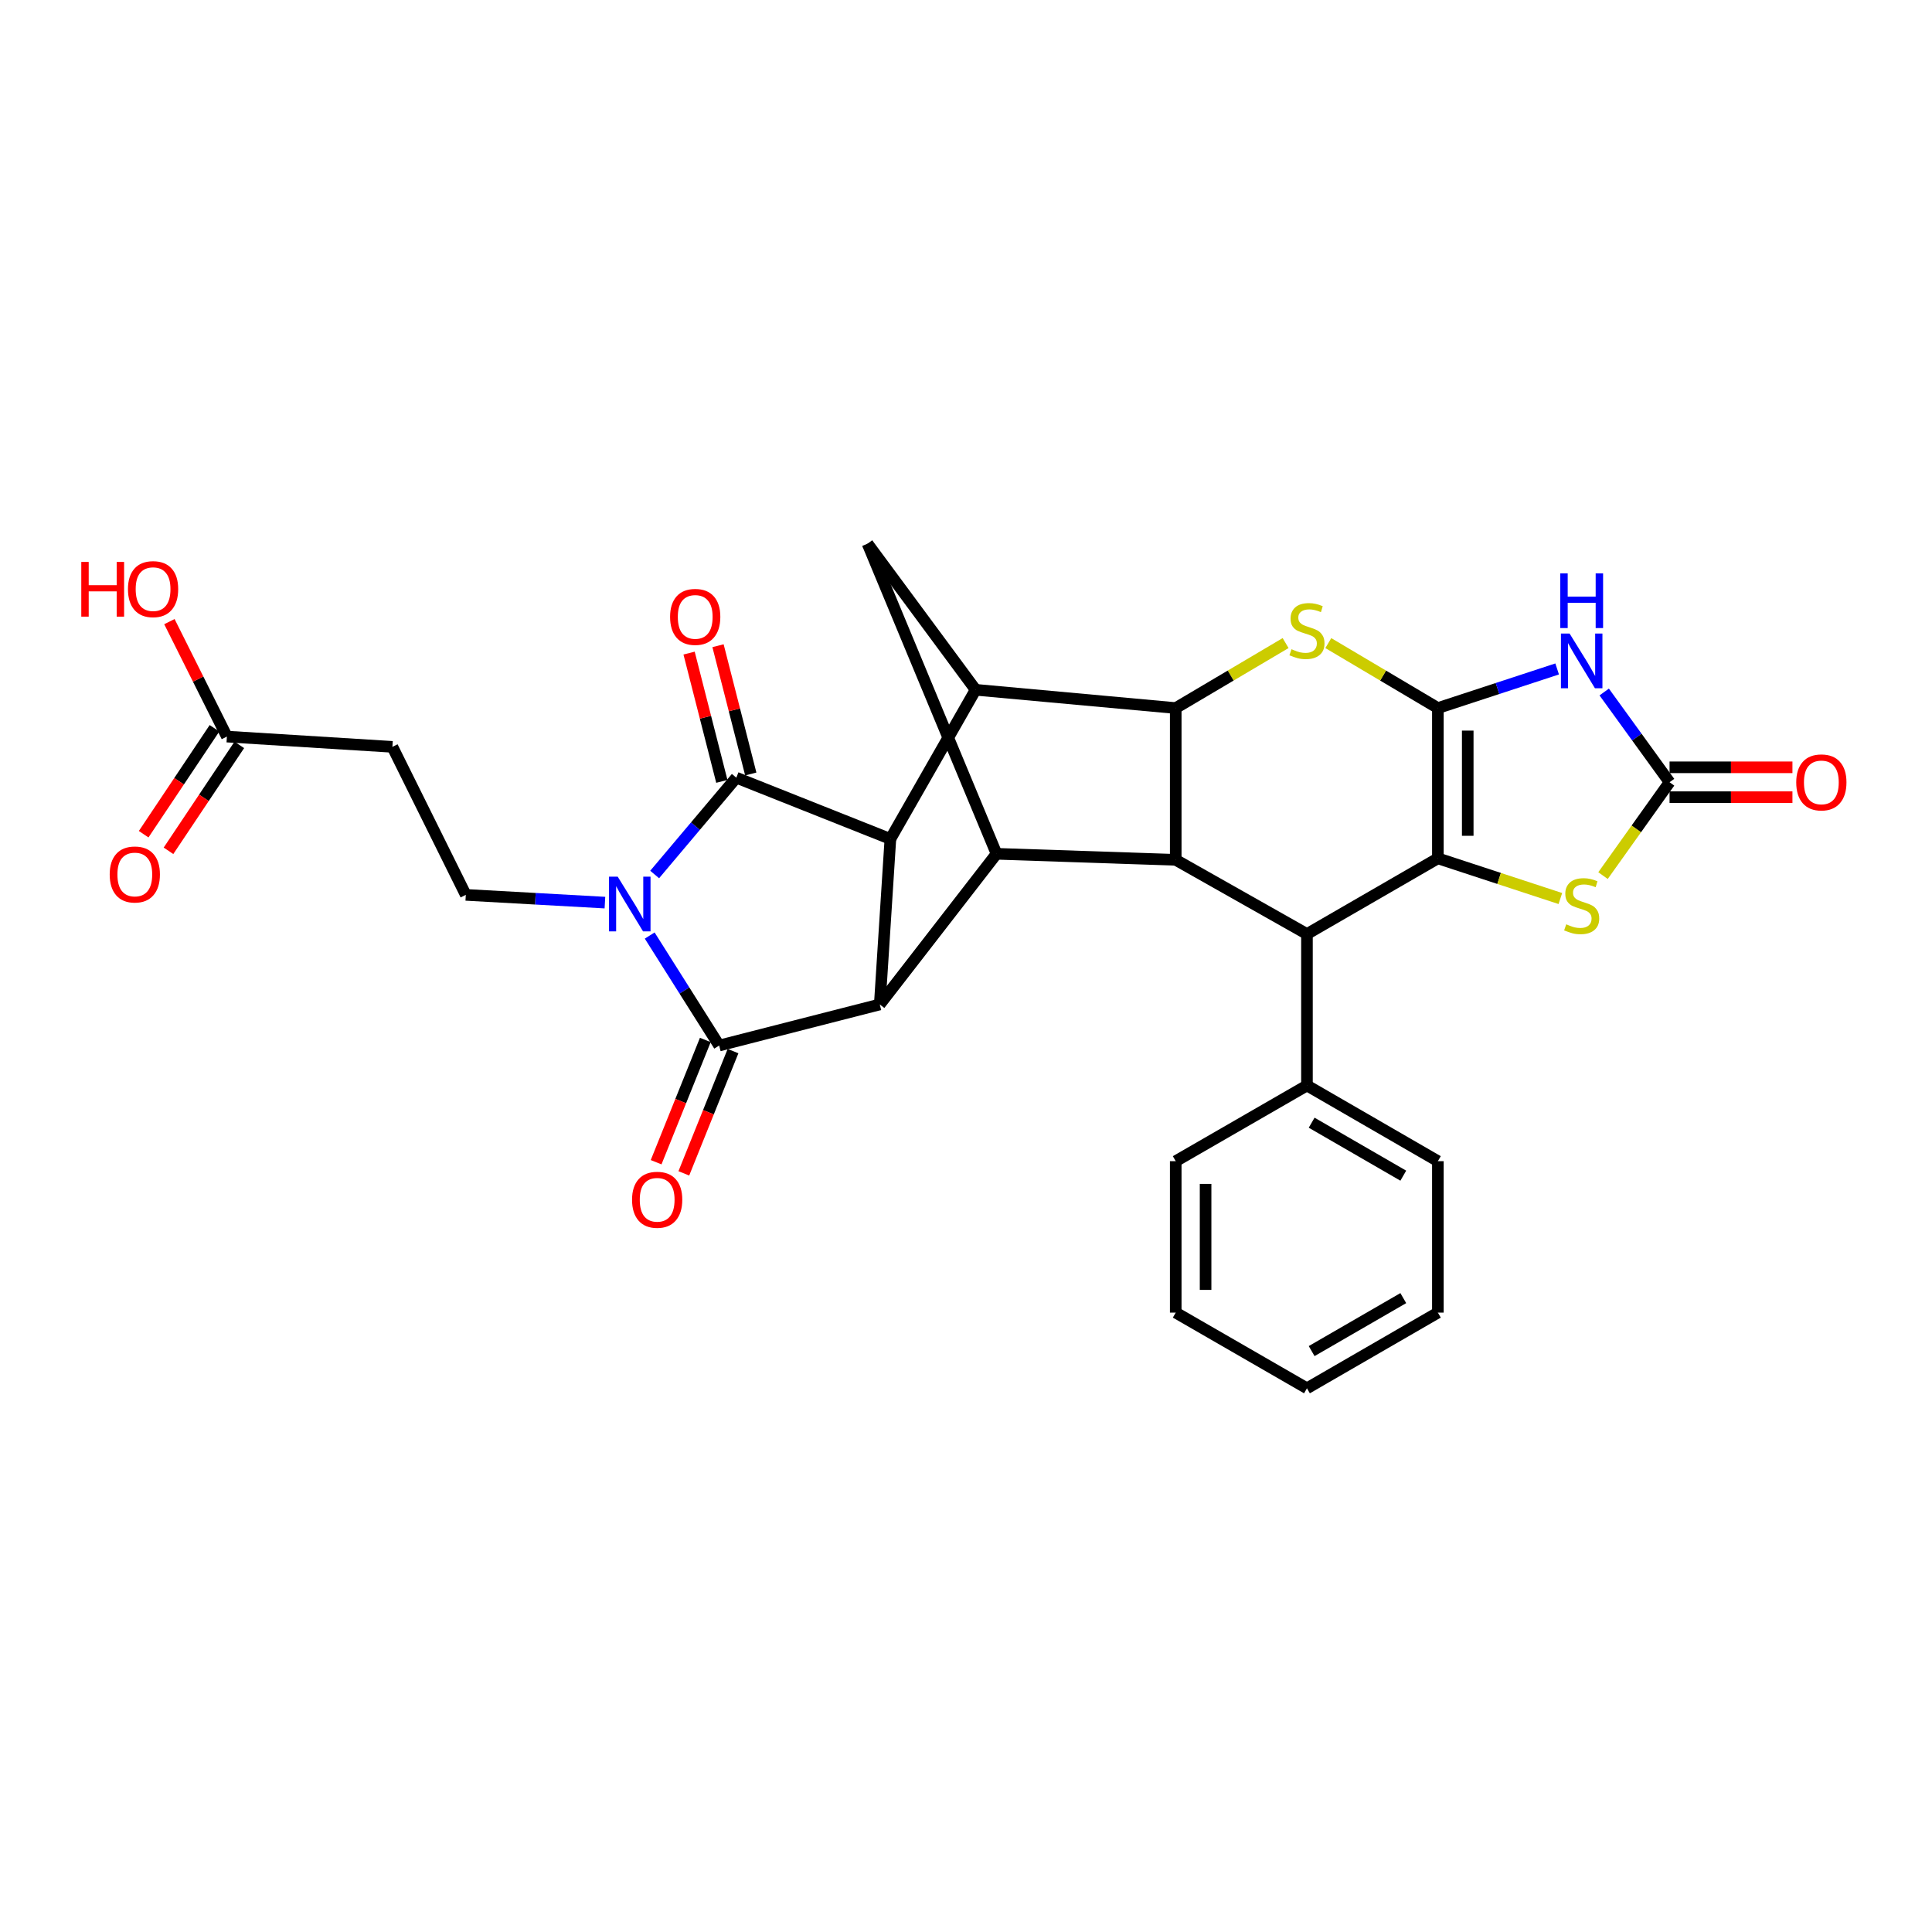 <?xml version='1.0' encoding='iso-8859-1'?>
<svg version='1.1' baseProfile='full'
              xmlns='http://www.w3.org/2000/svg'
                      xmlns:rdkit='http://www.rdkit.org/xml'
                      xmlns:xlink='http://www.w3.org/1999/xlink'
                  xml:space='preserve'
width='1000px' height='1000px' viewBox='0 0 1000 1000'>
<!-- END OF HEADER -->
<rect style='opacity:1.0;fill:#FFFFFF;stroke:none' width='1000' height='1000' x='0' y='0'> </rect>
<path class='bond-2' d='M 338.85,452.638 L 359.98,427.582' style='fill:none;fill-rule:evenodd;stroke:#0000FF;stroke-width:6px;stroke-linecap:butt;stroke-linejoin:miter;stroke-opacity:1' />
<path class='bond-2' d='M 359.98,427.582 L 381.111,402.526' style='fill:none;fill-rule:evenodd;stroke:#000000;stroke-width:6px;stroke-linecap:butt;stroke-linejoin:miter;stroke-opacity:1' />
<path class='bond-3' d='M 336.283,484.235 L 354.262,512.701' style='fill:none;fill-rule:evenodd;stroke:#0000FF;stroke-width:6px;stroke-linecap:butt;stroke-linejoin:miter;stroke-opacity:1' />
<path class='bond-3' d='M 354.262,512.701 L 372.24,541.167' style='fill:none;fill-rule:evenodd;stroke:#000000;stroke-width:6px;stroke-linecap:butt;stroke-linejoin:miter;stroke-opacity:1' />
<path class='bond-16' d='M 313.107,467.193 L 277.101,465.19' style='fill:none;fill-rule:evenodd;stroke:#0000FF;stroke-width:6px;stroke-linecap:butt;stroke-linejoin:miter;stroke-opacity:1' />
<path class='bond-16' d='M 277.101,465.19 L 241.095,463.186' style='fill:none;fill-rule:evenodd;stroke:#000000;stroke-width:6px;stroke-linecap:butt;stroke-linejoin:miter;stroke-opacity:1' />
<path class='bond-0' d='M 744.242,366.493 L 715.885,349.679' style='fill:none;fill-rule:evenodd;stroke:#000000;stroke-width:6px;stroke-linecap:butt;stroke-linejoin:miter;stroke-opacity:1' />
<path class='bond-0' d='M 715.885,349.679 L 687.529,332.865' style='fill:none;fill-rule:evenodd;stroke:#CCCC00;stroke-width:6px;stroke-linecap:butt;stroke-linejoin:miter;stroke-opacity:1' />
<path class='bond-6' d='M 744.242,366.493 L 775.11,356.369' style='fill:none;fill-rule:evenodd;stroke:#000000;stroke-width:6px;stroke-linecap:butt;stroke-linejoin:miter;stroke-opacity:1' />
<path class='bond-6' d='M 775.11,356.369 L 805.978,346.245' style='fill:none;fill-rule:evenodd;stroke:#0000FF;stroke-width:6px;stroke-linecap:butt;stroke-linejoin:miter;stroke-opacity:1' />
<path class='bond-33' d='M 744.242,366.493 L 744.242,444.277' style='fill:none;fill-rule:evenodd;stroke:#000000;stroke-width:6px;stroke-linecap:butt;stroke-linejoin:miter;stroke-opacity:1' />
<path class='bond-33' d='M 759.699,378.161 L 759.699,432.61' style='fill:none;fill-rule:evenodd;stroke:#000000;stroke-width:6px;stroke-linecap:butt;stroke-linejoin:miter;stroke-opacity:1' />
<path class='bond-1' d='M 744.242,444.277 L 676.479,483.452' style='fill:none;fill-rule:evenodd;stroke:#000000;stroke-width:6px;stroke-linecap:butt;stroke-linejoin:miter;stroke-opacity:1' />
<path class='bond-14' d='M 744.242,444.277 L 775.94,454.677' style='fill:none;fill-rule:evenodd;stroke:#000000;stroke-width:6px;stroke-linecap:butt;stroke-linejoin:miter;stroke-opacity:1' />
<path class='bond-14' d='M 775.94,454.677 L 807.638,465.078' style='fill:none;fill-rule:evenodd;stroke:#CCCC00;stroke-width:6px;stroke-linecap:butt;stroke-linejoin:miter;stroke-opacity:1' />
<path class='bond-4' d='M 381.111,402.526 L 460.861,434.239' style='fill:none;fill-rule:evenodd;stroke:#000000;stroke-width:6px;stroke-linecap:butt;stroke-linejoin:miter;stroke-opacity:1' />
<path class='bond-18' d='M 388.599,400.614 L 380.123,367.416' style='fill:none;fill-rule:evenodd;stroke:#000000;stroke-width:6px;stroke-linecap:butt;stroke-linejoin:miter;stroke-opacity:1' />
<path class='bond-18' d='M 380.123,367.416 L 371.646,334.218' style='fill:none;fill-rule:evenodd;stroke:#FF0000;stroke-width:6px;stroke-linecap:butt;stroke-linejoin:miter;stroke-opacity:1' />
<path class='bond-18' d='M 373.623,404.438 L 365.146,371.24' style='fill:none;fill-rule:evenodd;stroke:#000000;stroke-width:6px;stroke-linecap:butt;stroke-linejoin:miter;stroke-opacity:1' />
<path class='bond-18' d='M 365.146,371.24 L 356.669,338.042' style='fill:none;fill-rule:evenodd;stroke:#FF0000;stroke-width:6px;stroke-linecap:butt;stroke-linejoin:miter;stroke-opacity:1' />
<path class='bond-5' d='M 372.24,541.167 L 455.365,519.897' style='fill:none;fill-rule:evenodd;stroke:#000000;stroke-width:6px;stroke-linecap:butt;stroke-linejoin:miter;stroke-opacity:1' />
<path class='bond-19' d='M 365.07,538.282 L 352.338,569.923' style='fill:none;fill-rule:evenodd;stroke:#000000;stroke-width:6px;stroke-linecap:butt;stroke-linejoin:miter;stroke-opacity:1' />
<path class='bond-19' d='M 352.338,569.923 L 339.607,601.563' style='fill:none;fill-rule:evenodd;stroke:#FF0000;stroke-width:6px;stroke-linecap:butt;stroke-linejoin:miter;stroke-opacity:1' />
<path class='bond-19' d='M 379.41,544.053 L 366.678,575.693' style='fill:none;fill-rule:evenodd;stroke:#000000;stroke-width:6px;stroke-linecap:butt;stroke-linejoin:miter;stroke-opacity:1' />
<path class='bond-19' d='M 366.678,575.693 L 353.946,607.334' style='fill:none;fill-rule:evenodd;stroke:#FF0000;stroke-width:6px;stroke-linecap:butt;stroke-linejoin:miter;stroke-opacity:1' />
<path class='bond-10' d='M 460.861,434.239 L 504.974,357.03' style='fill:none;fill-rule:evenodd;stroke:#000000;stroke-width:6px;stroke-linecap:butt;stroke-linejoin:miter;stroke-opacity:1' />
<path class='bond-30' d='M 460.861,434.239 L 455.365,519.897' style='fill:none;fill-rule:evenodd;stroke:#000000;stroke-width:6px;stroke-linecap:butt;stroke-linejoin:miter;stroke-opacity:1' />
<path class='bond-11' d='M 455.365,519.897 L 515.803,441.924' style='fill:none;fill-rule:evenodd;stroke:#000000;stroke-width:6px;stroke-linecap:butt;stroke-linejoin:miter;stroke-opacity:1' />
<path class='bond-34' d='M 830.335,358.178 L 847.249,381.533' style='fill:none;fill-rule:evenodd;stroke:#0000FF;stroke-width:6px;stroke-linecap:butt;stroke-linejoin:miter;stroke-opacity:1' />
<path class='bond-34' d='M 847.249,381.533 L 864.163,404.887' style='fill:none;fill-rule:evenodd;stroke:#000000;stroke-width:6px;stroke-linecap:butt;stroke-linejoin:miter;stroke-opacity:1' />
<path class='bond-7' d='M 665.426,332.852 L 636.99,349.672' style='fill:none;fill-rule:evenodd;stroke:#CCCC00;stroke-width:6px;stroke-linecap:butt;stroke-linejoin:miter;stroke-opacity:1' />
<path class='bond-7' d='M 636.99,349.672 L 608.554,366.493' style='fill:none;fill-rule:evenodd;stroke:#000000;stroke-width:6px;stroke-linecap:butt;stroke-linejoin:miter;stroke-opacity:1' />
<path class='bond-8' d='M 608.554,366.493 L 504.974,357.03' style='fill:none;fill-rule:evenodd;stroke:#000000;stroke-width:6px;stroke-linecap:butt;stroke-linejoin:miter;stroke-opacity:1' />
<path class='bond-32' d='M 608.554,366.493 L 608.554,445.058' style='fill:none;fill-rule:evenodd;stroke:#000000;stroke-width:6px;stroke-linecap:butt;stroke-linejoin:miter;stroke-opacity:1' />
<path class='bond-9' d='M 608.554,445.058 L 515.803,441.924' style='fill:none;fill-rule:evenodd;stroke:#000000;stroke-width:6px;stroke-linecap:butt;stroke-linejoin:miter;stroke-opacity:1' />
<path class='bond-12' d='M 608.554,445.058 L 676.479,483.452' style='fill:none;fill-rule:evenodd;stroke:#000000;stroke-width:6px;stroke-linecap:butt;stroke-linejoin:miter;stroke-opacity:1' />
<path class='bond-31' d='M 504.974,357.03 L 449.045,281.419' style='fill:none;fill-rule:evenodd;stroke:#000000;stroke-width:6px;stroke-linecap:butt;stroke-linejoin:miter;stroke-opacity:1' />
<path class='bond-15' d='M 515.803,441.924 L 449.045,281.419' style='fill:none;fill-rule:evenodd;stroke:#000000;stroke-width:6px;stroke-linecap:butt;stroke-linejoin:miter;stroke-opacity:1' />
<path class='bond-22' d='M 676.479,483.452 L 676.479,561.846' style='fill:none;fill-rule:evenodd;stroke:#000000;stroke-width:6px;stroke-linecap:butt;stroke-linejoin:miter;stroke-opacity:1' />
<path class='bond-13' d='M 864.163,404.887 L 846.939,429.05' style='fill:none;fill-rule:evenodd;stroke:#000000;stroke-width:6px;stroke-linecap:butt;stroke-linejoin:miter;stroke-opacity:1' />
<path class='bond-13' d='M 846.939,429.05 L 829.715,453.213' style='fill:none;fill-rule:evenodd;stroke:#CCCC00;stroke-width:6px;stroke-linecap:butt;stroke-linejoin:miter;stroke-opacity:1' />
<path class='bond-21' d='M 864.163,412.616 L 895.964,412.616' style='fill:none;fill-rule:evenodd;stroke:#000000;stroke-width:6px;stroke-linecap:butt;stroke-linejoin:miter;stroke-opacity:1' />
<path class='bond-21' d='M 895.964,412.616 L 927.764,412.616' style='fill:none;fill-rule:evenodd;stroke:#FF0000;stroke-width:6px;stroke-linecap:butt;stroke-linejoin:miter;stroke-opacity:1' />
<path class='bond-21' d='M 864.163,397.159 L 895.964,397.159' style='fill:none;fill-rule:evenodd;stroke:#000000;stroke-width:6px;stroke-linecap:butt;stroke-linejoin:miter;stroke-opacity:1' />
<path class='bond-21' d='M 895.964,397.159 L 927.764,397.159' style='fill:none;fill-rule:evenodd;stroke:#FF0000;stroke-width:6px;stroke-linecap:butt;stroke-linejoin:miter;stroke-opacity:1' />
<path class='bond-17' d='M 241.095,463.186 L 203.105,386.57' style='fill:none;fill-rule:evenodd;stroke:#000000;stroke-width:6px;stroke-linecap:butt;stroke-linejoin:miter;stroke-opacity:1' />
<path class='bond-20' d='M 203.105,386.57 L 117.438,381.255' style='fill:none;fill-rule:evenodd;stroke:#000000;stroke-width:6px;stroke-linecap:butt;stroke-linejoin:miter;stroke-opacity:1' />
<path class='bond-23' d='M 111.013,376.96 L 92.686,404.374' style='fill:none;fill-rule:evenodd;stroke:#000000;stroke-width:6px;stroke-linecap:butt;stroke-linejoin:miter;stroke-opacity:1' />
<path class='bond-23' d='M 92.686,404.374 L 74.36,431.787' style='fill:none;fill-rule:evenodd;stroke:#FF0000;stroke-width:6px;stroke-linecap:butt;stroke-linejoin:miter;stroke-opacity:1' />
<path class='bond-23' d='M 123.863,385.55 L 105.537,412.964' style='fill:none;fill-rule:evenodd;stroke:#000000;stroke-width:6px;stroke-linecap:butt;stroke-linejoin:miter;stroke-opacity:1' />
<path class='bond-23' d='M 105.537,412.964 L 87.21,440.378' style='fill:none;fill-rule:evenodd;stroke:#FF0000;stroke-width:6px;stroke-linecap:butt;stroke-linejoin:miter;stroke-opacity:1' />
<path class='bond-24' d='M 117.438,381.255 L 102.56,351.502' style='fill:none;fill-rule:evenodd;stroke:#000000;stroke-width:6px;stroke-linecap:butt;stroke-linejoin:miter;stroke-opacity:1' />
<path class='bond-24' d='M 102.56,351.502 L 87.682,321.749' style='fill:none;fill-rule:evenodd;stroke:#FF0000;stroke-width:6px;stroke-linecap:butt;stroke-linejoin:miter;stroke-opacity:1' />
<path class='bond-25' d='M 676.479,561.846 L 744.242,601.021' style='fill:none;fill-rule:evenodd;stroke:#000000;stroke-width:6px;stroke-linecap:butt;stroke-linejoin:miter;stroke-opacity:1' />
<path class='bond-25' d='M 678.907,581.104 L 726.341,608.526' style='fill:none;fill-rule:evenodd;stroke:#000000;stroke-width:6px;stroke-linecap:butt;stroke-linejoin:miter;stroke-opacity:1' />
<path class='bond-26' d='M 676.479,561.846 L 608.554,601.021' style='fill:none;fill-rule:evenodd;stroke:#000000;stroke-width:6px;stroke-linecap:butt;stroke-linejoin:miter;stroke-opacity:1' />
<path class='bond-28' d='M 744.242,601.021 L 744.242,679.406' style='fill:none;fill-rule:evenodd;stroke:#000000;stroke-width:6px;stroke-linecap:butt;stroke-linejoin:miter;stroke-opacity:1' />
<path class='bond-27' d='M 608.554,601.021 L 608.554,679.406' style='fill:none;fill-rule:evenodd;stroke:#000000;stroke-width:6px;stroke-linecap:butt;stroke-linejoin:miter;stroke-opacity:1' />
<path class='bond-27' d='M 624.011,612.779 L 624.011,667.648' style='fill:none;fill-rule:evenodd;stroke:#000000;stroke-width:6px;stroke-linecap:butt;stroke-linejoin:miter;stroke-opacity:1' />
<path class='bond-29' d='M 608.554,679.406 L 676.479,718.581' style='fill:none;fill-rule:evenodd;stroke:#000000;stroke-width:6px;stroke-linecap:butt;stroke-linejoin:miter;stroke-opacity:1' />
<path class='bond-35' d='M 744.242,679.406 L 676.479,718.581' style='fill:none;fill-rule:evenodd;stroke:#000000;stroke-width:6px;stroke-linecap:butt;stroke-linejoin:miter;stroke-opacity:1' />
<path class='bond-35' d='M 726.341,671.9 L 678.907,699.323' style='fill:none;fill-rule:evenodd;stroke:#000000;stroke-width:6px;stroke-linecap:butt;stroke-linejoin:miter;stroke-opacity:1' />
<path  class='atom-0' d='M 319.712 453.749
L 328.992 468.749
Q 329.912 470.229, 331.392 472.909
Q 332.872 475.589, 332.952 475.749
L 332.952 453.749
L 336.712 453.749
L 336.712 482.069
L 332.832 482.069
L 322.872 465.669
Q 321.712 463.749, 320.472 461.549
Q 319.272 459.349, 318.912 458.669
L 318.912 482.069
L 315.232 482.069
L 315.232 453.749
L 319.712 453.749
' fill='#0000FF'/>
<path  class='atom-7' d='M 812.416 327.92
L 821.696 342.92
Q 822.616 344.4, 824.096 347.08
Q 825.576 349.76, 825.656 349.92
L 825.656 327.92
L 829.416 327.92
L 829.416 356.24
L 825.536 356.24
L 815.576 339.84
Q 814.416 337.92, 813.176 335.72
Q 811.976 333.52, 811.616 332.84
L 811.616 356.24
L 807.936 356.24
L 807.936 327.92
L 812.416 327.92
' fill='#0000FF'/>
<path  class='atom-7' d='M 807.596 296.768
L 811.436 296.768
L 811.436 308.808
L 825.916 308.808
L 825.916 296.768
L 829.756 296.768
L 829.756 325.088
L 825.916 325.088
L 825.916 312.008
L 811.436 312.008
L 811.436 325.088
L 807.596 325.088
L 807.596 296.768
' fill='#0000FF'/>
<path  class='atom-8' d='M 668.479 336.033
Q 668.799 336.153, 670.119 336.713
Q 671.439 337.273, 672.879 337.633
Q 674.359 337.953, 675.799 337.953
Q 678.479 337.953, 680.039 336.673
Q 681.599 335.353, 681.599 333.073
Q 681.599 331.513, 680.799 330.553
Q 680.039 329.593, 678.839 329.073
Q 677.639 328.553, 675.639 327.953
Q 673.119 327.193, 671.599 326.473
Q 670.119 325.753, 669.039 324.233
Q 667.999 322.713, 667.999 320.153
Q 667.999 316.593, 670.399 314.393
Q 672.839 312.193, 677.639 312.193
Q 680.919 312.193, 684.639 313.753
L 683.719 316.833
Q 680.319 315.433, 677.759 315.433
Q 674.999 315.433, 673.479 316.593
Q 671.959 317.713, 671.999 319.673
Q 671.999 321.193, 672.759 322.113
Q 673.559 323.033, 674.679 323.553
Q 675.839 324.073, 677.759 324.673
Q 680.319 325.473, 681.839 326.273
Q 683.359 327.073, 684.439 328.713
Q 685.559 330.313, 685.559 333.073
Q 685.559 336.993, 682.919 339.113
Q 680.319 341.193, 675.959 341.193
Q 673.439 341.193, 671.519 340.633
Q 669.639 340.113, 667.399 339.193
L 668.479 336.033
' fill='#CCCC00'/>
<path  class='atom-15' d='M 810.676 478.419
Q 810.996 478.539, 812.316 479.099
Q 813.636 479.659, 815.076 480.019
Q 816.556 480.339, 817.996 480.339
Q 820.676 480.339, 822.236 479.059
Q 823.796 477.739, 823.796 475.459
Q 823.796 473.899, 822.996 472.939
Q 822.236 471.979, 821.036 471.459
Q 819.836 470.939, 817.836 470.339
Q 815.316 469.579, 813.796 468.859
Q 812.316 468.139, 811.236 466.619
Q 810.196 465.099, 810.196 462.539
Q 810.196 458.979, 812.596 456.779
Q 815.036 454.579, 819.836 454.579
Q 823.116 454.579, 826.836 456.139
L 825.916 459.219
Q 822.516 457.819, 819.956 457.819
Q 817.196 457.819, 815.676 458.979
Q 814.156 460.099, 814.196 462.059
Q 814.196 463.579, 814.956 464.499
Q 815.756 465.419, 816.876 465.939
Q 818.036 466.459, 819.956 467.059
Q 822.516 467.859, 824.036 468.659
Q 825.556 469.459, 826.636 471.099
Q 827.756 472.699, 827.756 475.459
Q 827.756 479.379, 825.116 481.499
Q 822.516 483.579, 818.156 483.579
Q 815.636 483.579, 813.716 483.019
Q 811.836 482.499, 809.596 481.579
L 810.676 478.419
' fill='#CCCC00'/>
<path  class='atom-19' d='M 346.84 319.3
Q 346.84 312.5, 350.2 308.7
Q 353.56 304.9, 359.84 304.9
Q 366.12 304.9, 369.48 308.7
Q 372.84 312.5, 372.84 319.3
Q 372.84 326.18, 369.44 330.1
Q 366.04 333.98, 359.84 333.98
Q 353.6 333.98, 350.2 330.1
Q 346.84 326.22, 346.84 319.3
M 359.84 330.78
Q 364.16 330.78, 366.48 327.9
Q 368.84 324.98, 368.84 319.3
Q 368.84 313.74, 366.48 310.94
Q 364.16 308.1, 359.84 308.1
Q 355.52 308.1, 353.16 310.9
Q 350.84 313.7, 350.84 319.3
Q 350.84 325.02, 353.16 327.9
Q 355.52 330.78, 359.84 330.78
' fill='#FF0000'/>
<path  class='atom-20' d='M 327.149 620.998
Q 327.149 614.198, 330.509 610.398
Q 333.869 606.598, 340.149 606.598
Q 346.429 606.598, 349.789 610.398
Q 353.149 614.198, 353.149 620.998
Q 353.149 627.878, 349.749 631.798
Q 346.349 635.678, 340.149 635.678
Q 333.909 635.678, 330.509 631.798
Q 327.149 627.918, 327.149 620.998
M 340.149 632.478
Q 344.469 632.478, 346.789 629.598
Q 349.149 626.678, 349.149 620.998
Q 349.149 615.438, 346.789 612.638
Q 344.469 609.798, 340.149 609.798
Q 335.829 609.798, 333.469 612.598
Q 331.149 615.398, 331.149 620.998
Q 331.149 626.718, 333.469 629.598
Q 335.829 632.478, 340.149 632.478
' fill='#FF0000'/>
<path  class='atom-22' d='M 929.728 404.967
Q 929.728 398.167, 933.088 394.367
Q 936.448 390.567, 942.728 390.567
Q 949.008 390.567, 952.368 394.367
Q 955.728 398.167, 955.728 404.967
Q 955.728 411.847, 952.328 415.767
Q 948.928 419.647, 942.728 419.647
Q 936.488 419.647, 933.088 415.767
Q 929.728 411.887, 929.728 404.967
M 942.728 416.447
Q 947.048 416.447, 949.368 413.567
Q 951.728 410.647, 951.728 404.967
Q 951.728 399.407, 949.368 396.607
Q 947.048 393.767, 942.728 393.767
Q 938.408 393.767, 936.048 396.567
Q 933.728 399.367, 933.728 404.967
Q 933.728 410.687, 936.048 413.567
Q 938.408 416.447, 942.728 416.447
' fill='#FF0000'/>
<path  class='atom-24' d='M 56.779 452.627
Q 56.779 445.827, 60.139 442.027
Q 63.498 438.227, 69.778 438.227
Q 76.058 438.227, 79.418 442.027
Q 82.778 445.827, 82.778 452.627
Q 82.778 459.507, 79.379 463.427
Q 75.978 467.307, 69.778 467.307
Q 63.538 467.307, 60.139 463.427
Q 56.779 459.547, 56.779 452.627
M 69.778 464.107
Q 74.099 464.107, 76.418 461.227
Q 78.778 458.307, 78.778 452.627
Q 78.778 447.067, 76.418 444.267
Q 74.099 441.427, 69.778 441.427
Q 65.459 441.427, 63.099 444.227
Q 60.779 447.027, 60.779 452.627
Q 60.779 458.347, 63.099 461.227
Q 65.459 464.107, 69.778 464.107
' fill='#FF0000'/>
<path  class='atom-25' d='M 42.073 290.854
L 45.913 290.854
L 45.913 302.894
L 60.393 302.894
L 60.393 290.854
L 64.233 290.854
L 64.233 319.174
L 60.393 319.174
L 60.393 306.094
L 45.913 306.094
L 45.913 319.174
L 42.073 319.174
L 42.073 290.854
' fill='#FF0000'/>
<path  class='atom-25' d='M 66.233 304.934
Q 66.233 298.134, 69.593 294.334
Q 72.953 290.534, 79.233 290.534
Q 85.513 290.534, 88.873 294.334
Q 92.233 298.134, 92.233 304.934
Q 92.233 311.814, 88.833 315.734
Q 85.433 319.614, 79.233 319.614
Q 72.993 319.614, 69.593 315.734
Q 66.233 311.854, 66.233 304.934
M 79.233 316.414
Q 83.553 316.414, 85.873 313.534
Q 88.233 310.614, 88.233 304.934
Q 88.233 299.374, 85.873 296.574
Q 83.553 293.734, 79.233 293.734
Q 74.913 293.734, 72.553 296.534
Q 70.233 299.334, 70.233 304.934
Q 70.233 310.654, 72.553 313.534
Q 74.913 316.414, 79.233 316.414
' fill='#FF0000'/>
</svg>

